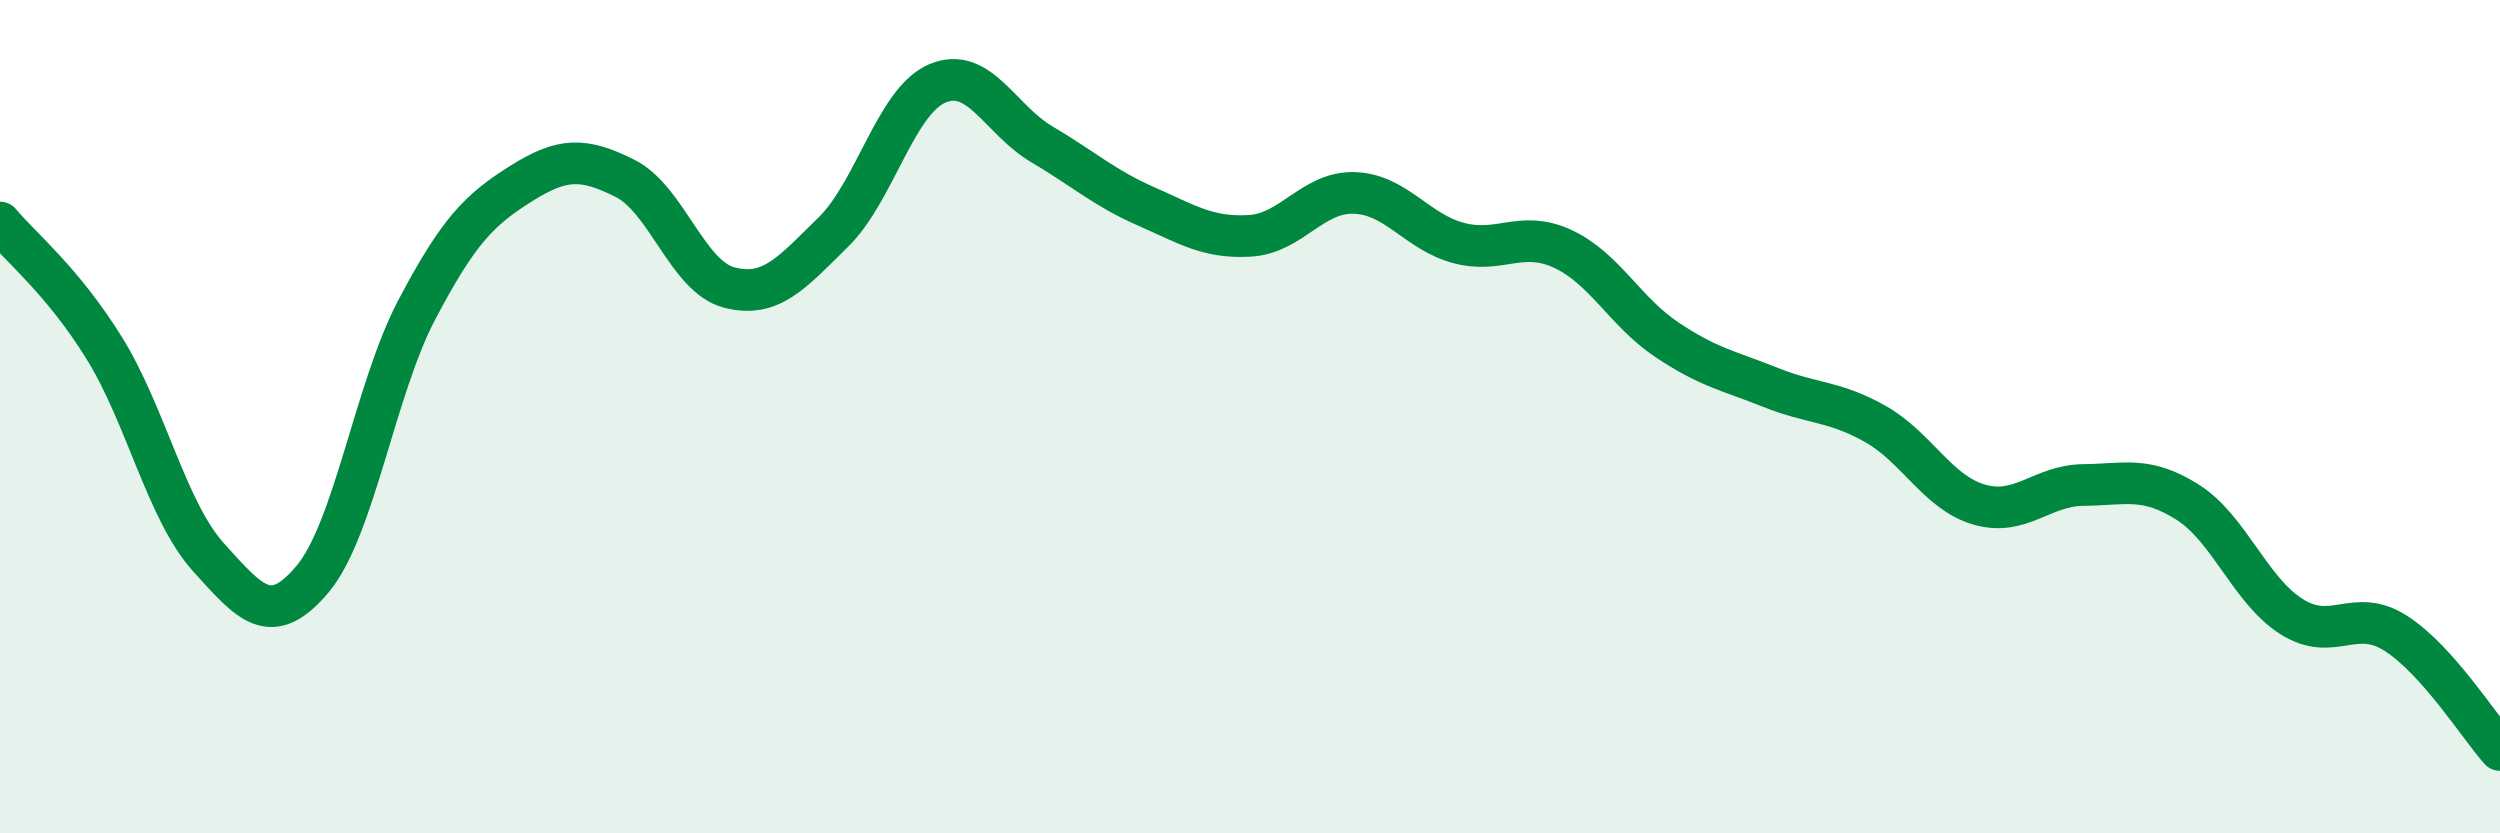 
    <svg width="60" height="20" viewBox="0 0 60 20" xmlns="http://www.w3.org/2000/svg">
      <path
        d="M 0,5.34 C 0.5,5.94 1.5,6.74 2.5,8.35 C 3.5,9.96 4,12.26 5,13.37 C 6,14.48 6.5,15.09 7.5,13.9 C 8.5,12.71 9,9.34 10,7.44 C 11,5.54 11.5,5.04 12.5,4.41 C 13.5,3.78 14,3.78 15,4.28 C 16,4.78 16.5,6.64 17.5,6.9 C 18.5,7.16 19,6.55 20,5.57 C 21,4.59 21.5,2.42 22.5,2 C 23.5,1.58 24,2.87 25,3.46 C 26,4.05 26.5,4.51 27.5,4.95 C 28.5,5.39 29,5.72 30,5.66 C 31,5.6 31.5,4.6 32.5,4.63 C 33.5,4.66 34,5.56 35,5.83 C 36,6.1 36.5,5.51 37.5,5.97 C 38.5,6.43 39,7.48 40,8.15 C 41,8.82 41.5,8.9 42.5,9.3 C 43.5,9.7 44,9.61 45,10.17 C 46,10.73 46.5,11.82 47.5,12.11 C 48.5,12.4 49,11.65 50,11.64 C 51,11.63 51.5,11.42 52.5,12.05 C 53.5,12.68 54,14.17 55,14.8 C 56,15.43 56.5,14.56 57.5,15.2 C 58.5,15.84 59.5,17.44 60,18L60 20L0 20Z"
        fill="#008740"
        opacity="0.1"
        stroke-linecap="round"
        stroke-linejoin="round"
      />
      <path
        d="M 0,5.34 C 0.5,5.94 1.5,6.74 2.5,8.35 C 3.5,9.96 4,12.26 5,13.37 C 6,14.48 6.5,15.09 7.5,13.9 C 8.5,12.71 9,9.34 10,7.44 C 11,5.54 11.5,5.04 12.5,4.41 C 13.5,3.78 14,3.78 15,4.28 C 16,4.78 16.5,6.64 17.5,6.9 C 18.5,7.16 19,6.55 20,5.57 C 21,4.59 21.5,2.42 22.5,2 C 23.5,1.58 24,2.87 25,3.46 C 26,4.05 26.5,4.51 27.5,4.95 C 28.5,5.39 29,5.72 30,5.66 C 31,5.6 31.5,4.6 32.5,4.63 C 33.5,4.66 34,5.56 35,5.83 C 36,6.1 36.5,5.51 37.5,5.97 C 38.5,6.43 39,7.48 40,8.15 C 41,8.82 41.5,8.9 42.5,9.3 C 43.5,9.7 44,9.61 45,10.17 C 46,10.73 46.5,11.82 47.5,12.11 C 48.5,12.4 49,11.65 50,11.64 C 51,11.63 51.5,11.42 52.5,12.05 C 53.5,12.68 54,14.17 55,14.8 C 56,15.43 56.5,14.56 57.5,15.2 C 58.5,15.84 59.5,17.44 60,18"
        stroke="#008740"
        stroke-width="1"
        fill="none"
        stroke-linecap="round"
        stroke-linejoin="round"
      />
    </svg>
  